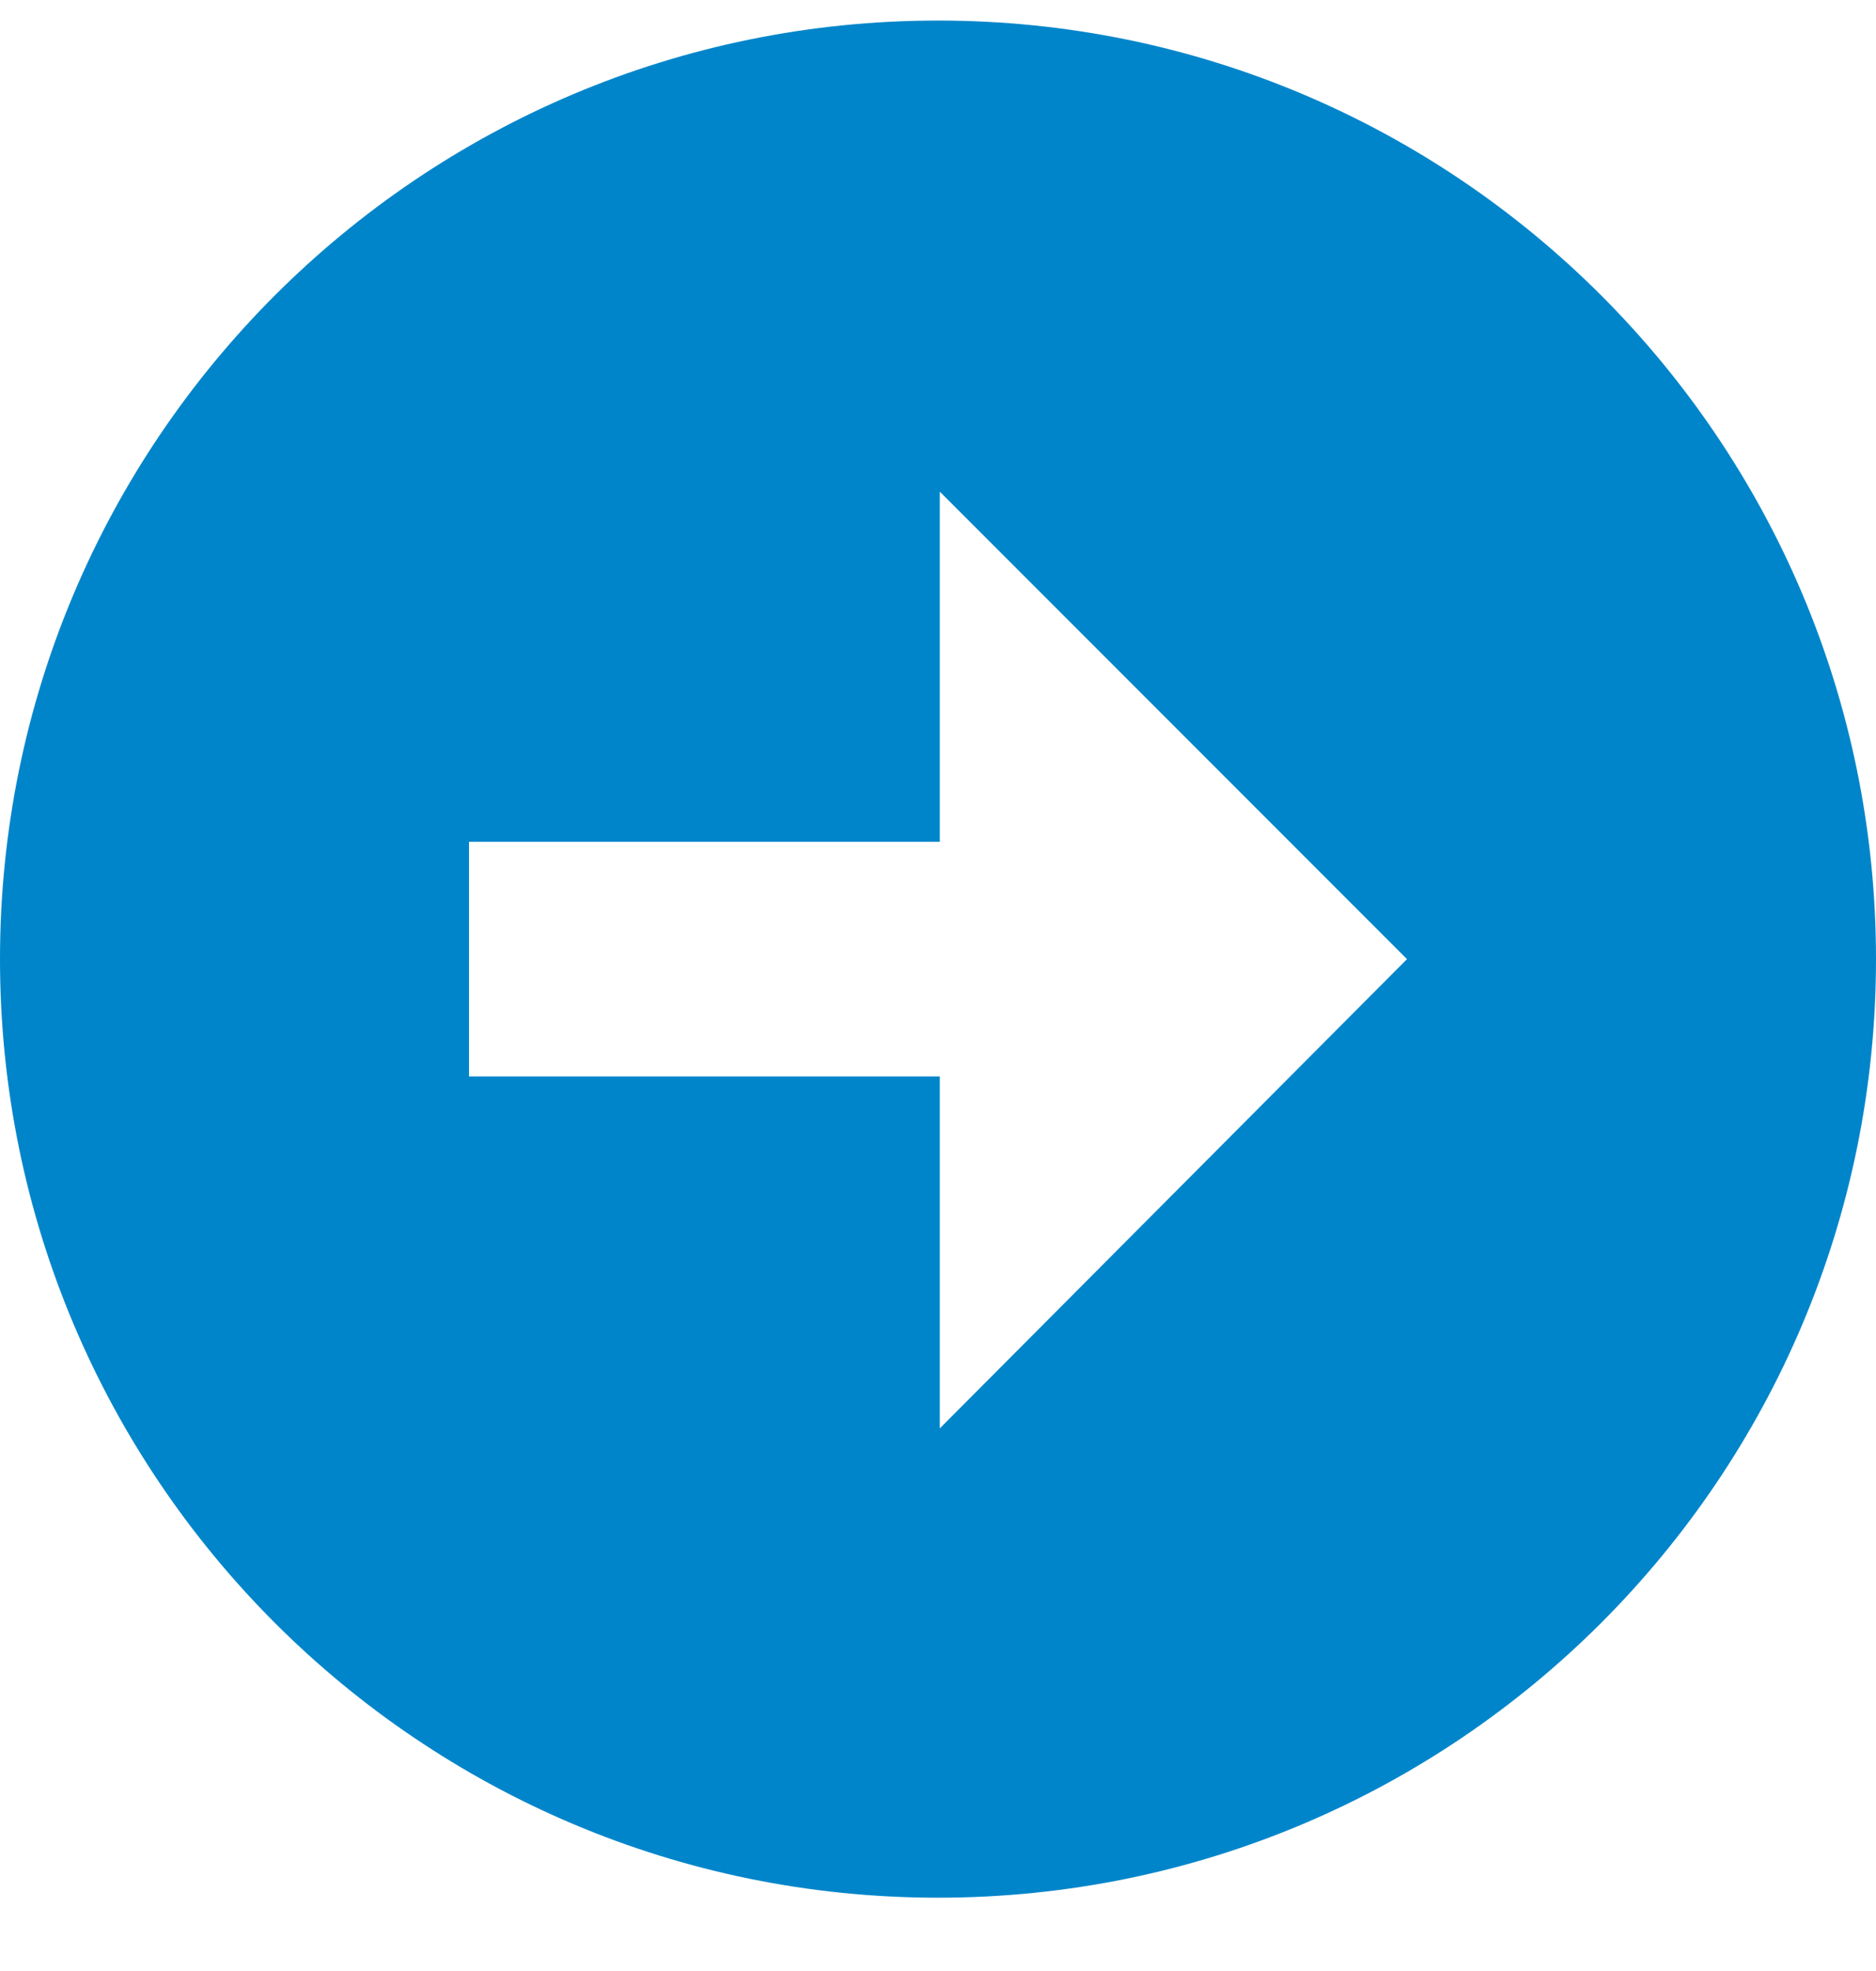 <svg width="20px" height="21px" viewBox="0 0 20 21" version="1.1" xmlns="http://www.w3.org/2000/svg" xmlns:xlink="http://www.w3.org/1999/xlink">
    <g stroke="none" stroke-width="1" fill="none" fill-rule="evenodd">
        <g transform="translate(-1278, -1017)" fill="#0085CA" fill-rule="nonzero">
            <g transform="translate(0, 708.219)">
                <g transform="translate(1066, 305)">
                    <g transform="translate(212, 4)">
                        <g>
                            <path d="M10,0 C4.478,0 0,4.478 0,10 C0,15.523 4.478,20 10,20 C15.523,20 20,15.523 20,10 C20,4.478 15.523,0 10,0 Z M10.019,15 L10.019,11.25 L5,11.25 L5,8.75 L10.019,8.75 L10.019,5.019 L15,10 L10.019,15 Z"></path>
                        </g>
                    </g>
                </g>
            </g>
        </g>
    </g>
</svg>
